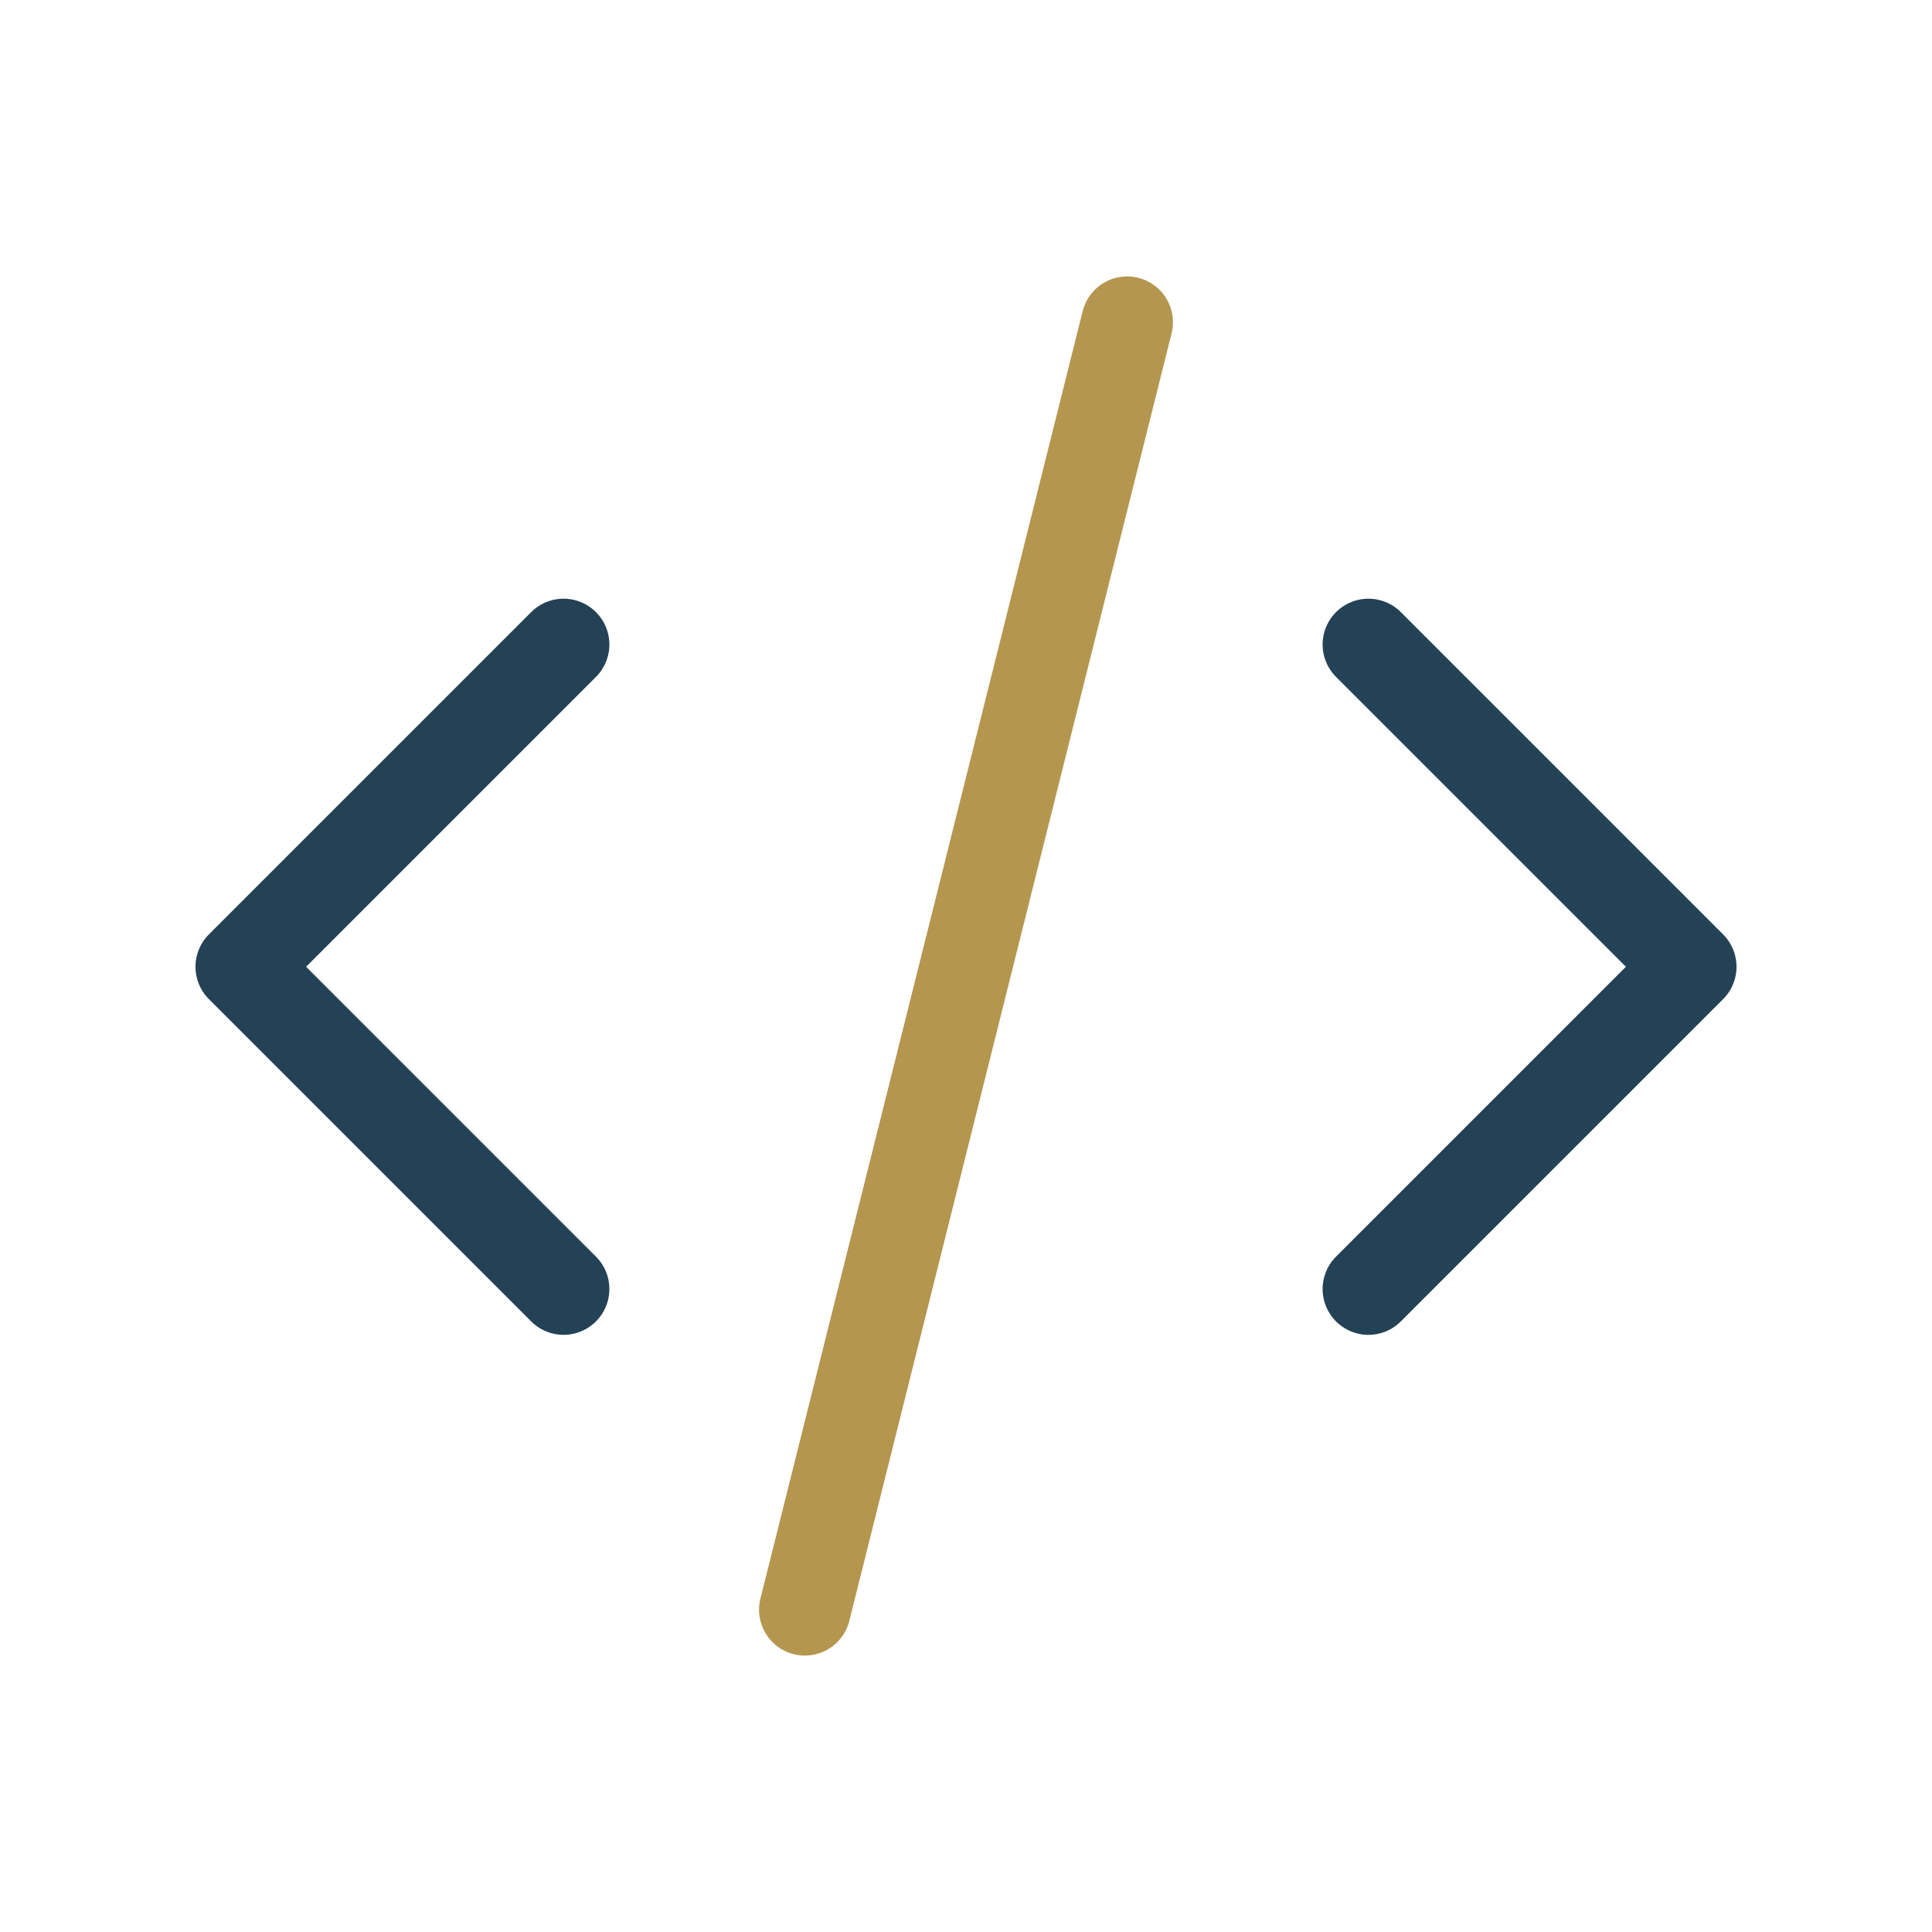 <?xml version="1.0" encoding="UTF-8"?>
<svg xmlns="http://www.w3.org/2000/svg" version="1.1" viewBox="0 0 126.5 126.5">
  <defs>
    <style>
      .cls-1, .cls-2, .cls-3 {
        fill: none;
      }

      .cls-2 {
        stroke: #244256;
      }

      .cls-2, .cls-3 {
        stroke-linecap: round;
        stroke-linejoin: round;
        stroke-width: 6px;
      }

      .cls-3 {
        stroke: #b5964f;
      }
    </style>
  </defs>
  <!-- Generator: Adobe Illustrator 28.6.0, SVG Export Plug-In . SVG Version: 1.2.0 Build 709)  -->
  <g>
    <g id="code">
      <path id="Path_32291" class="cls-1" d="M0,0h126.5v126.5H0V0Z"/>
      <path id="Path_32292" class="cls-2" d="M36.9,42.2l-21.1,21.1,21.1,21.1"/>
      <path id="Path_32293" class="cls-2" d="M89.6,42.2l21.1,21.1-21.1,21.1"/>
      <path id="Path_32294" class="cls-3" d="M73.8,21.1l-21.1,84.3"/>
    </g>
  </g>
</svg>